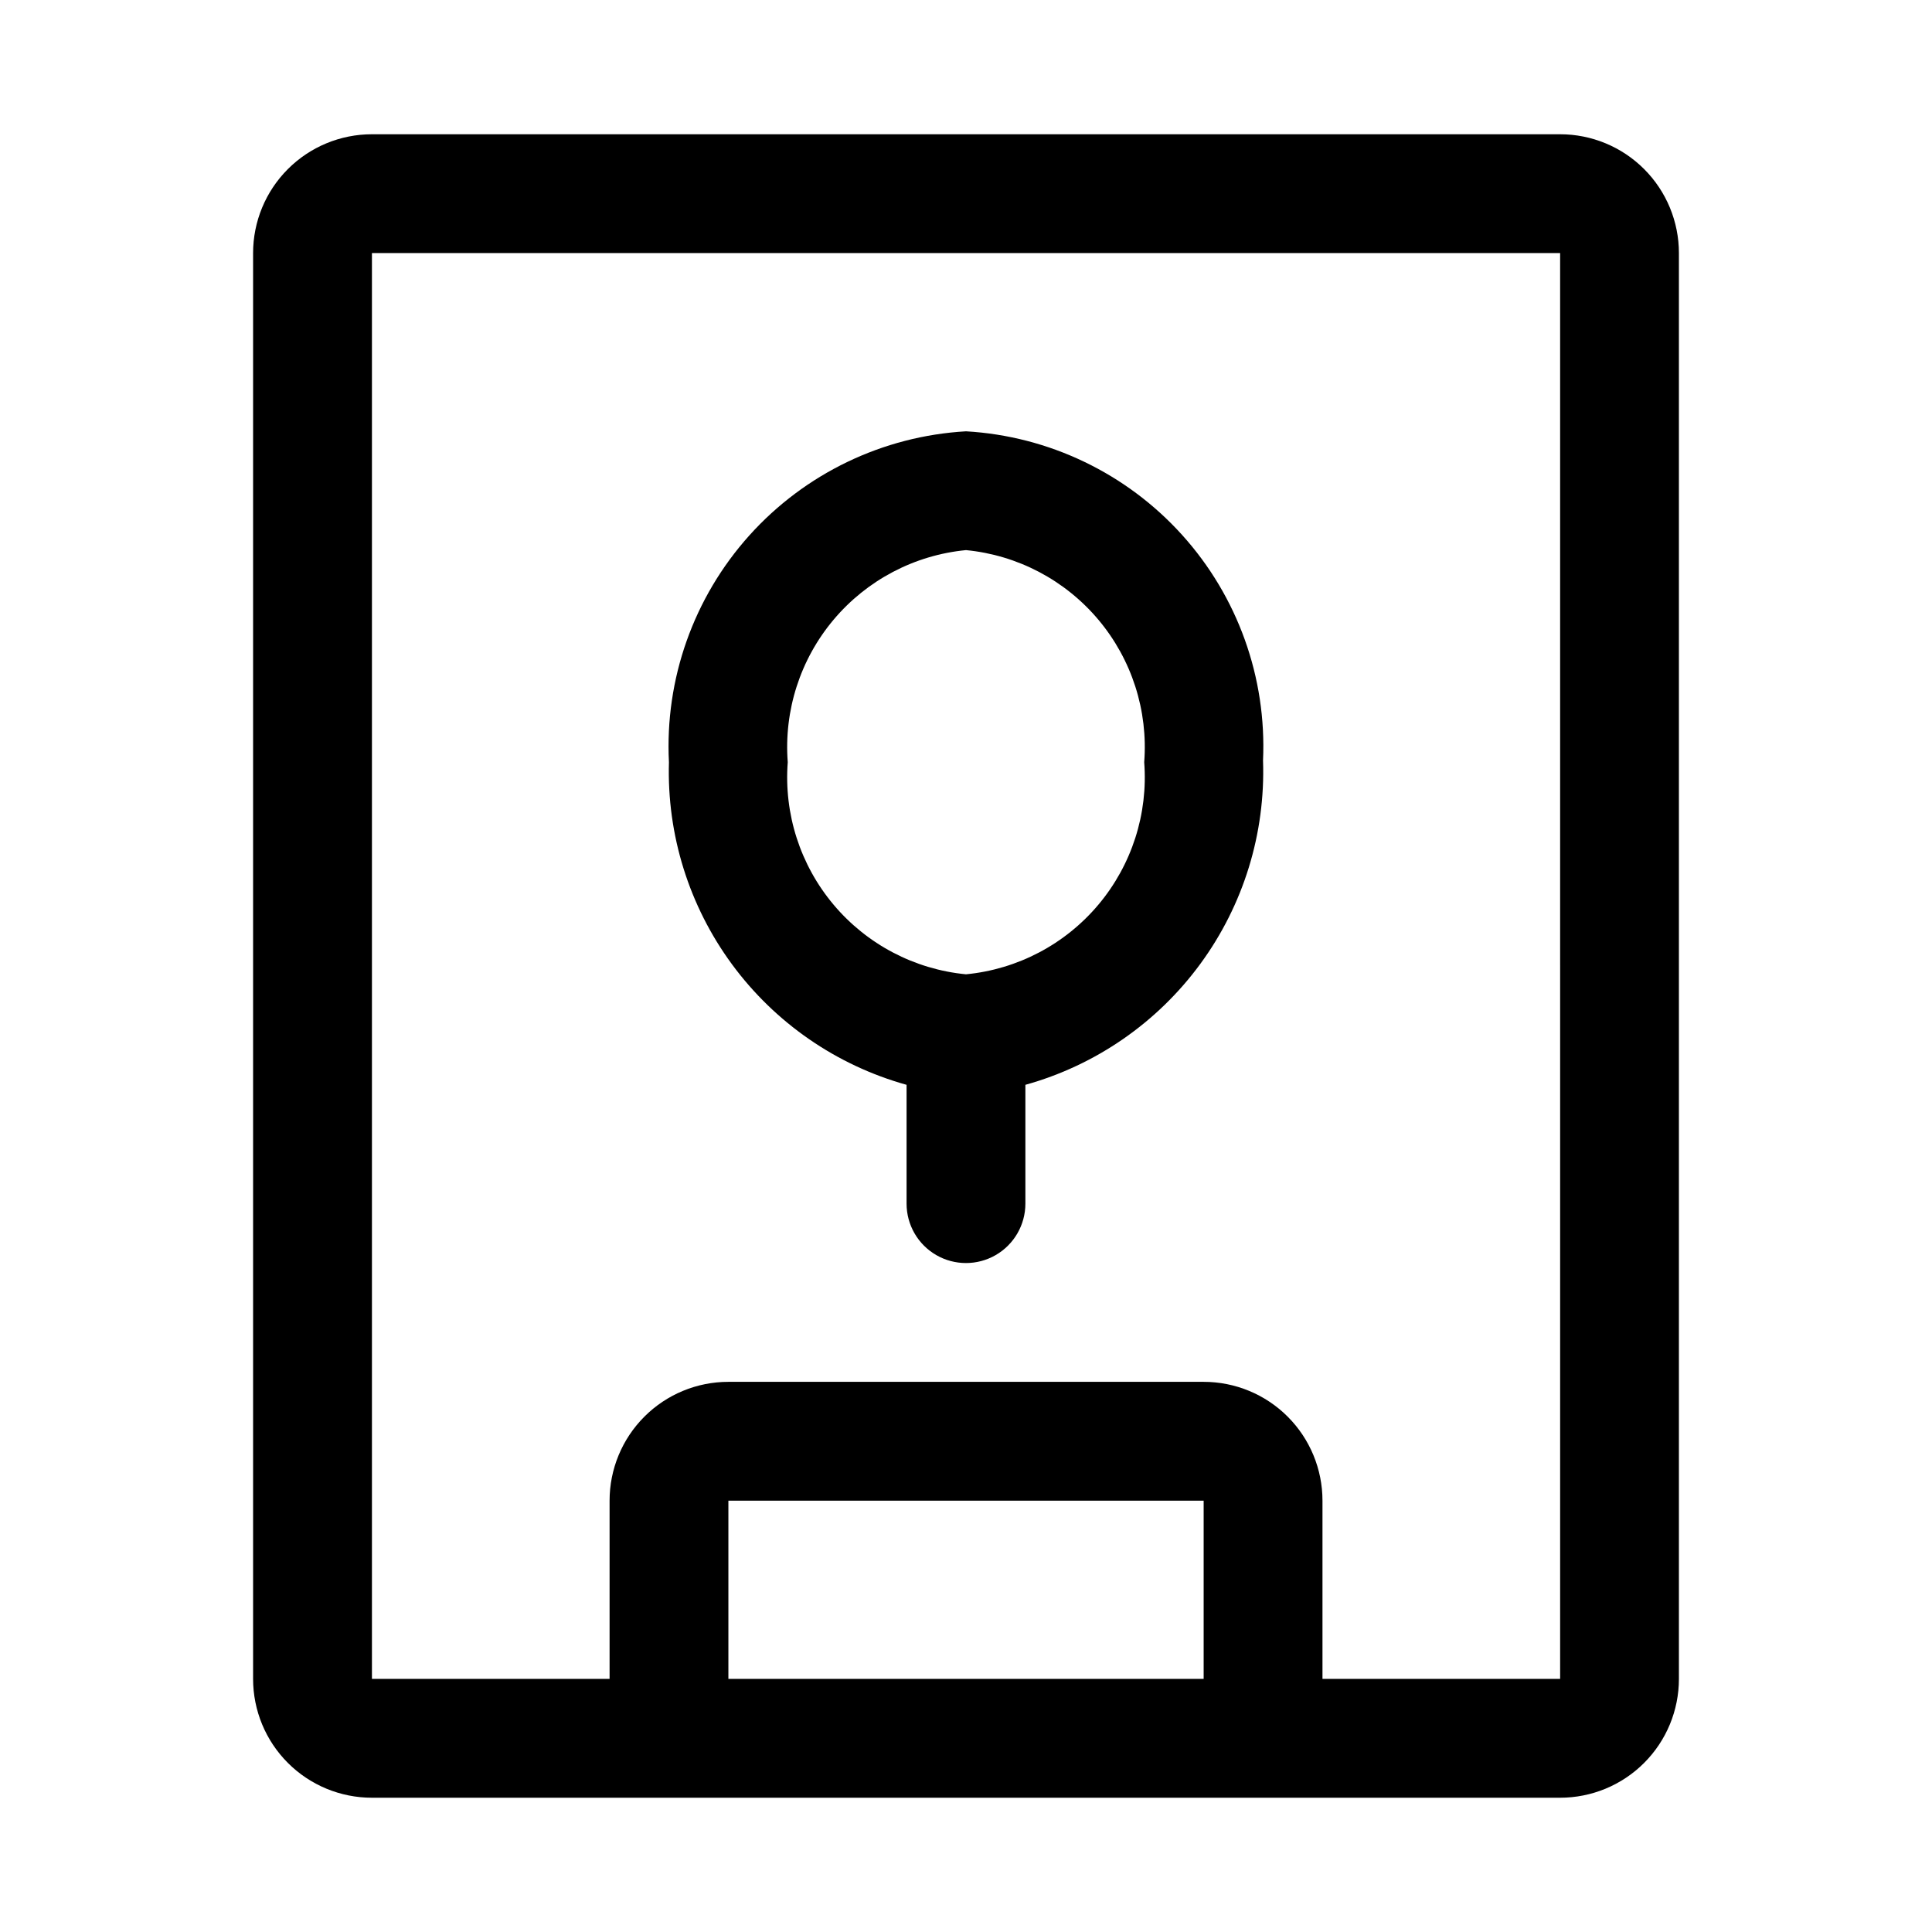 <?xml version="1.0" encoding="UTF-8"?>
<!-- Uploaded to: ICON Repo, www.svgrepo.com, Generator: ICON Repo Mixer Tools -->
<svg fill="#000000" width="800px" height="800px" version="1.1" viewBox="144 144 512 512" xmlns="http://www.w3.org/2000/svg">
 <g>
  <path d="m557.44 179.58h-314.88c-8.352 0-16.359 3.316-22.266 9.223s-9.223 13.914-9.223 22.266v377.86c0 8.352 3.316 16.363 9.223 22.266 5.906 5.906 13.914 9.223 22.266 9.223h314.88c8.352 0 16.363-3.316 22.266-9.223 5.906-5.902 9.223-13.914 9.223-22.266v-377.86c0-8.352-3.316-16.359-9.223-22.266-5.902-5.906-13.914-9.223-22.266-9.223zm-220.41 409.34v-47.23h125.95v47.23zm220.42 0h-62.98v-47.23c0-8.352-3.316-16.359-9.223-22.266-5.902-5.906-13.914-9.223-22.262-9.223h-125.95c-8.352 0-16.363 3.316-22.266 9.223-5.906 5.906-9.223 13.914-9.223 22.266v47.23h-62.977v-377.86h314.88z"/>
  <path d="m384.25 431.49v31.488c0 5.621 3 10.82 7.871 13.633s10.875 2.812 15.746 0 7.871-8.012 7.871-13.633v-31.488c18.621-5.184 34.957-16.48 46.379-32.074 11.426-15.59 17.27-34.574 16.598-53.891 0.988-21.969-6.719-43.445-21.453-59.77-14.734-16.328-35.312-26.191-57.266-27.453-22.043 1.262-42.691 11.191-57.441 27.621-14.746 16.43-22.398 38.023-21.281 60.074-0.562 19.238 5.332 38.109 16.746 53.605 11.414 15.496 27.691 26.723 46.23 31.887zm15.742-141.7 0.004-0.004c13.664 1.32 26.262 7.949 35.094 18.457 8.832 10.508 13.191 24.062 12.137 37.75 1.055 13.688-3.305 27.242-12.137 37.75-8.832 10.512-21.43 17.137-35.094 18.457-13.664-1.32-26.266-7.945-35.098-18.457-8.832-10.508-13.188-24.062-12.137-37.75-1.051-13.688 3.305-27.242 12.137-37.75 8.832-10.508 21.434-17.137 35.098-18.457z"/>
 </g>
</svg>